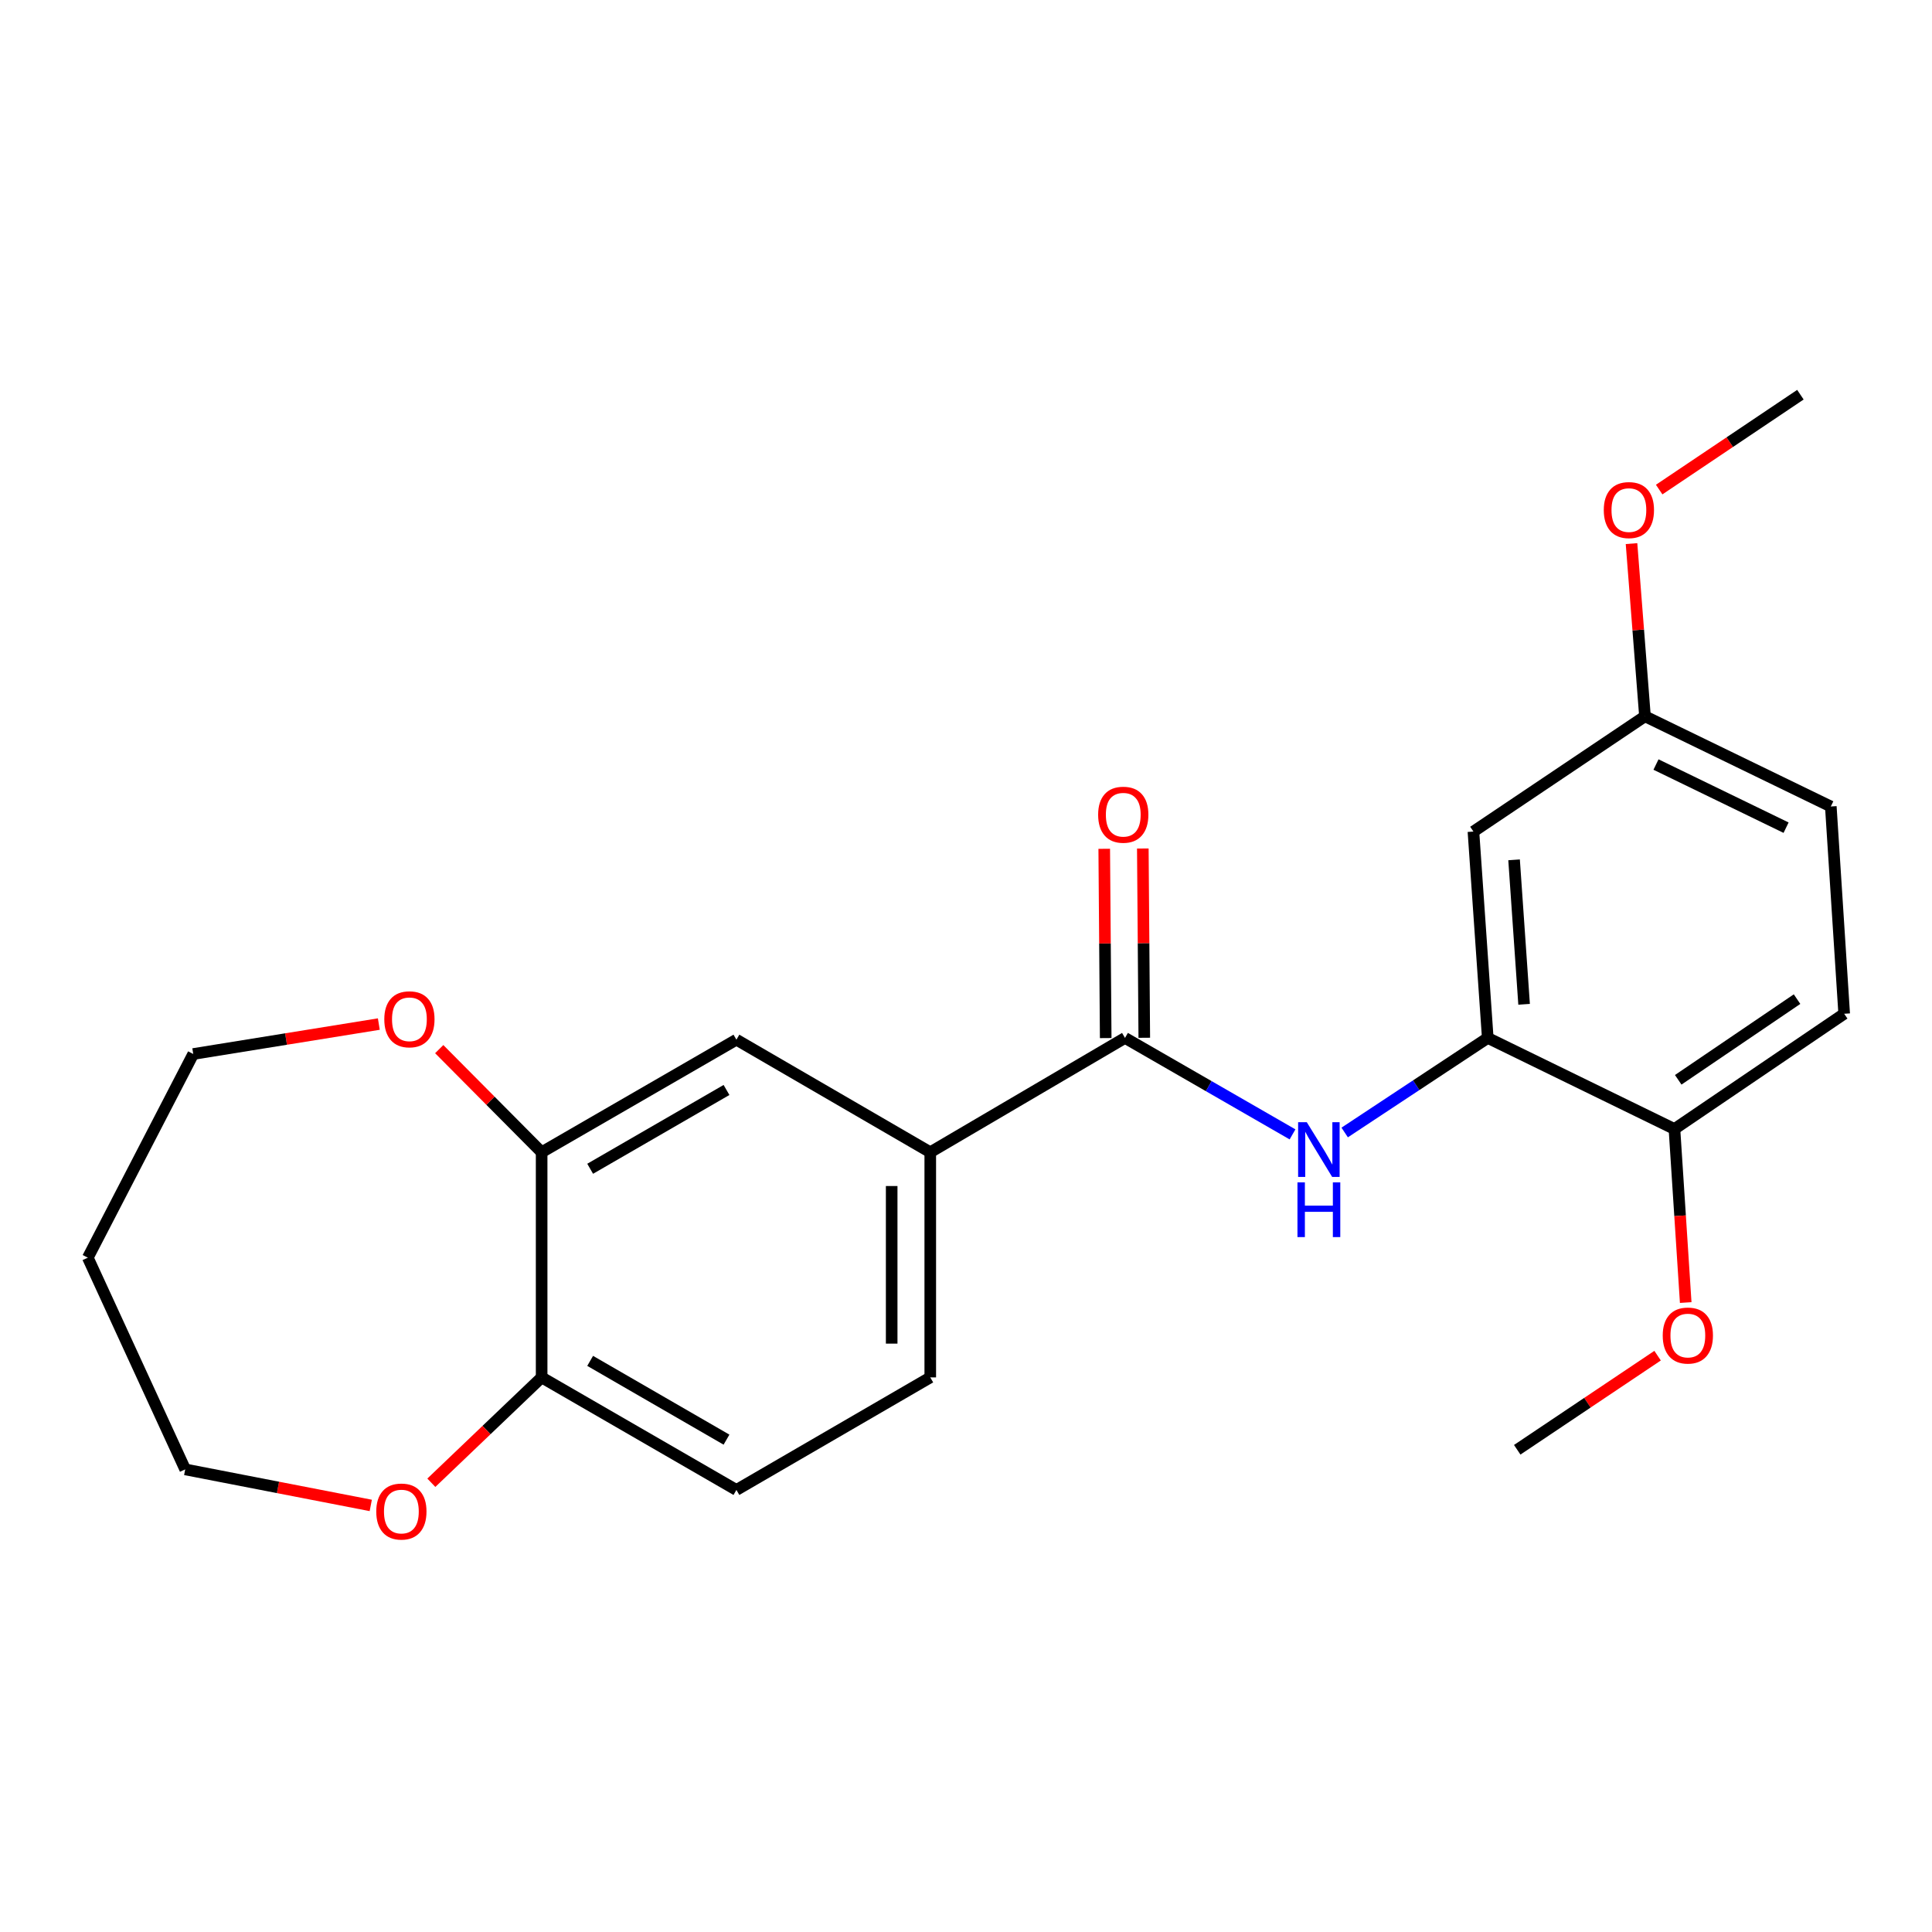 <?xml version='1.0' encoding='iso-8859-1'?>
<svg version='1.1' baseProfile='full'
              xmlns='http://www.w3.org/2000/svg'
                      xmlns:rdkit='http://www.rdkit.org/xml'
                      xmlns:xlink='http://www.w3.org/1999/xlink'
                  xml:space='preserve'
width='1000px' height='1000px' viewBox='0 0 1000 1000'>
<!-- END OF HEADER -->
<rect style='opacity:1.0;fill:#FFFFFF;stroke:none' width='1000' height='1000' x='0' y='0'> </rect>
<path class='bond-0' d='M 582.297,537.23 L 625.654,562.192' style='fill:none;fill-rule:evenodd;stroke:#000000;stroke-width:6px;stroke-linecap:butt;stroke-linejoin:miter;stroke-opacity:1' />
<path class='bond-0' d='M 625.654,562.192 L 669.011,587.155' style='fill:none;fill-rule:evenodd;stroke:#0000FF;stroke-width:6px;stroke-linecap:butt;stroke-linejoin:miter;stroke-opacity:1' />
<path class='bond-2' d='M 582.297,537.23 L 481.504,596.403' style='fill:none;fill-rule:evenodd;stroke:#000000;stroke-width:6px;stroke-linecap:butt;stroke-linejoin:miter;stroke-opacity:1' />
<path class='bond-9' d='M 592.282,537.152 L 591.902,488.169' style='fill:none;fill-rule:evenodd;stroke:#000000;stroke-width:6px;stroke-linecap:butt;stroke-linejoin:miter;stroke-opacity:1' />
<path class='bond-9' d='M 591.902,488.169 L 591.521,439.186' style='fill:none;fill-rule:evenodd;stroke:#FF0000;stroke-width:6px;stroke-linecap:butt;stroke-linejoin:miter;stroke-opacity:1' />
<path class='bond-9' d='M 572.311,537.307 L 571.93,488.324' style='fill:none;fill-rule:evenodd;stroke:#000000;stroke-width:6px;stroke-linecap:butt;stroke-linejoin:miter;stroke-opacity:1' />
<path class='bond-9' d='M 571.93,488.324 L 571.549,439.341' style='fill:none;fill-rule:evenodd;stroke:#FF0000;stroke-width:6px;stroke-linecap:butt;stroke-linejoin:miter;stroke-opacity:1' />
<path class='bond-1' d='M 696.005,586.175 L 733.032,561.702' style='fill:none;fill-rule:evenodd;stroke:#0000FF;stroke-width:6px;stroke-linecap:butt;stroke-linejoin:miter;stroke-opacity:1' />
<path class='bond-1' d='M 733.032,561.702 L 770.058,537.23' style='fill:none;fill-rule:evenodd;stroke:#000000;stroke-width:6px;stroke-linecap:butt;stroke-linejoin:miter;stroke-opacity:1' />
<path class='bond-5' d='M 770.058,537.23 L 762.646,430.412' style='fill:none;fill-rule:evenodd;stroke:#000000;stroke-width:6px;stroke-linecap:butt;stroke-linejoin:miter;stroke-opacity:1' />
<path class='bond-5' d='M 788.87,519.825 L 783.682,445.052' style='fill:none;fill-rule:evenodd;stroke:#000000;stroke-width:6px;stroke-linecap:butt;stroke-linejoin:miter;stroke-opacity:1' />
<path class='bond-7' d='M 770.058,537.23 L 866.69,584.375' style='fill:none;fill-rule:evenodd;stroke:#000000;stroke-width:6px;stroke-linecap:butt;stroke-linejoin:miter;stroke-opacity:1' />
<path class='bond-4' d='M 481.504,596.403 L 381.165,538.14' style='fill:none;fill-rule:evenodd;stroke:#000000;stroke-width:6px;stroke-linecap:butt;stroke-linejoin:miter;stroke-opacity:1' />
<path class='bond-11' d='M 481.504,596.403 L 481.504,712.941' style='fill:none;fill-rule:evenodd;stroke:#000000;stroke-width:6px;stroke-linecap:butt;stroke-linejoin:miter;stroke-opacity:1' />
<path class='bond-11' d='M 461.531,613.884 L 461.531,695.46' style='fill:none;fill-rule:evenodd;stroke:#000000;stroke-width:6px;stroke-linecap:butt;stroke-linejoin:miter;stroke-opacity:1' />
<path class='bond-3' d='M 280.35,596.403 L 381.165,538.14' style='fill:none;fill-rule:evenodd;stroke:#000000;stroke-width:6px;stroke-linecap:butt;stroke-linejoin:miter;stroke-opacity:1' />
<path class='bond-3' d='M 305.466,604.956 L 376.037,564.171' style='fill:none;fill-rule:evenodd;stroke:#000000;stroke-width:6px;stroke-linecap:butt;stroke-linejoin:miter;stroke-opacity:1' />
<path class='bond-8' d='M 280.35,596.403 L 253.845,569.717' style='fill:none;fill-rule:evenodd;stroke:#000000;stroke-width:6px;stroke-linecap:butt;stroke-linejoin:miter;stroke-opacity:1' />
<path class='bond-8' d='M 253.845,569.717 L 227.34,543.032' style='fill:none;fill-rule:evenodd;stroke:#FF0000;stroke-width:6px;stroke-linecap:butt;stroke-linejoin:miter;stroke-opacity:1' />
<path class='bond-23' d='M 280.35,596.403 L 280.35,712.941' style='fill:none;fill-rule:evenodd;stroke:#000000;stroke-width:6px;stroke-linecap:butt;stroke-linejoin:miter;stroke-opacity:1' />
<path class='bond-14' d='M 762.646,430.412 L 851.433,370.75' style='fill:none;fill-rule:evenodd;stroke:#000000;stroke-width:6px;stroke-linecap:butt;stroke-linejoin:miter;stroke-opacity:1' />
<path class='bond-6' d='M 280.35,712.941 L 381.165,771.193' style='fill:none;fill-rule:evenodd;stroke:#000000;stroke-width:6px;stroke-linecap:butt;stroke-linejoin:miter;stroke-opacity:1' />
<path class='bond-6' d='M 305.464,704.386 L 376.035,745.162' style='fill:none;fill-rule:evenodd;stroke:#000000;stroke-width:6px;stroke-linecap:butt;stroke-linejoin:miter;stroke-opacity:1' />
<path class='bond-10' d='M 280.35,712.941 L 251.805,740.207' style='fill:none;fill-rule:evenodd;stroke:#000000;stroke-width:6px;stroke-linecap:butt;stroke-linejoin:miter;stroke-opacity:1' />
<path class='bond-10' d='M 251.805,740.207 L 223.261,767.473' style='fill:none;fill-rule:evenodd;stroke:#FF0000;stroke-width:6px;stroke-linecap:butt;stroke-linejoin:miter;stroke-opacity:1' />
<path class='bond-13' d='M 866.69,584.375 L 954.545,524.725' style='fill:none;fill-rule:evenodd;stroke:#000000;stroke-width:6px;stroke-linecap:butt;stroke-linejoin:miter;stroke-opacity:1' />
<path class='bond-13' d='M 868.649,558.904 L 930.148,517.149' style='fill:none;fill-rule:evenodd;stroke:#000000;stroke-width:6px;stroke-linecap:butt;stroke-linejoin:miter;stroke-opacity:1' />
<path class='bond-16' d='M 866.69,584.375 L 869.606,629.286' style='fill:none;fill-rule:evenodd;stroke:#000000;stroke-width:6px;stroke-linecap:butt;stroke-linejoin:miter;stroke-opacity:1' />
<path class='bond-16' d='M 869.606,629.286 L 872.521,674.197' style='fill:none;fill-rule:evenodd;stroke:#FF0000;stroke-width:6px;stroke-linecap:butt;stroke-linejoin:miter;stroke-opacity:1' />
<path class='bond-19' d='M 196.078,530.054 L 148.051,537.803' style='fill:none;fill-rule:evenodd;stroke:#FF0000;stroke-width:6px;stroke-linecap:butt;stroke-linejoin:miter;stroke-opacity:1' />
<path class='bond-19' d='M 148.051,537.803 L 100.023,545.552' style='fill:none;fill-rule:evenodd;stroke:#000000;stroke-width:6px;stroke-linecap:butt;stroke-linejoin:miter;stroke-opacity:1' />
<path class='bond-20' d='M 191.901,779.21 L 143.882,769.881' style='fill:none;fill-rule:evenodd;stroke:#FF0000;stroke-width:6px;stroke-linecap:butt;stroke-linejoin:miter;stroke-opacity:1' />
<path class='bond-20' d='M 143.882,769.881 L 95.862,760.552' style='fill:none;fill-rule:evenodd;stroke:#000000;stroke-width:6px;stroke-linecap:butt;stroke-linejoin:miter;stroke-opacity:1' />
<path class='bond-12' d='M 481.504,712.941 L 381.165,771.193' style='fill:none;fill-rule:evenodd;stroke:#000000;stroke-width:6px;stroke-linecap:butt;stroke-linejoin:miter;stroke-opacity:1' />
<path class='bond-15' d='M 954.545,524.725 L 947.622,417.441' style='fill:none;fill-rule:evenodd;stroke:#000000;stroke-width:6px;stroke-linecap:butt;stroke-linejoin:miter;stroke-opacity:1' />
<path class='bond-17' d='M 851.433,370.75 L 847.952,326.061' style='fill:none;fill-rule:evenodd;stroke:#000000;stroke-width:6px;stroke-linecap:butt;stroke-linejoin:miter;stroke-opacity:1' />
<path class='bond-17' d='M 847.952,326.061 L 844.47,281.371' style='fill:none;fill-rule:evenodd;stroke:#FF0000;stroke-width:6px;stroke-linecap:butt;stroke-linejoin:miter;stroke-opacity:1' />
<path class='bond-24' d='M 851.433,370.75 L 947.622,417.441' style='fill:none;fill-rule:evenodd;stroke:#000000;stroke-width:6px;stroke-linecap:butt;stroke-linejoin:miter;stroke-opacity:1' />
<path class='bond-24' d='M 857.14,395.721 L 924.472,428.405' style='fill:none;fill-rule:evenodd;stroke:#000000;stroke-width:6px;stroke-linecap:butt;stroke-linejoin:miter;stroke-opacity:1' />
<path class='bond-21' d='M 857.967,701.691 L 821.64,726.045' style='fill:none;fill-rule:evenodd;stroke:#FF0000;stroke-width:6px;stroke-linecap:butt;stroke-linejoin:miter;stroke-opacity:1' />
<path class='bond-21' d='M 821.64,726.045 L 785.314,750.4' style='fill:none;fill-rule:evenodd;stroke:#000000;stroke-width:6px;stroke-linecap:butt;stroke-linejoin:miter;stroke-opacity:1' />
<path class='bond-22' d='M 858.785,253.403 L 895.337,228.848' style='fill:none;fill-rule:evenodd;stroke:#FF0000;stroke-width:6px;stroke-linecap:butt;stroke-linejoin:miter;stroke-opacity:1' />
<path class='bond-22' d='M 895.337,228.848 L 931.888,204.293' style='fill:none;fill-rule:evenodd;stroke:#000000;stroke-width:6px;stroke-linecap:butt;stroke-linejoin:miter;stroke-opacity:1' />
<path class='bond-18' d='M 45.455,650.972 L 100.023,545.552' style='fill:none;fill-rule:evenodd;stroke:#000000;stroke-width:6px;stroke-linecap:butt;stroke-linejoin:miter;stroke-opacity:1' />
<path class='bond-25' d='M 45.455,650.972 L 95.862,760.552' style='fill:none;fill-rule:evenodd;stroke:#000000;stroke-width:6px;stroke-linecap:butt;stroke-linejoin:miter;stroke-opacity:1' />
<path  class='atom-1' d='M 676.386 580.845
L 685.666 595.845
Q 686.586 597.325, 688.066 600.005
Q 689.546 602.685, 689.626 602.845
L 689.626 580.845
L 693.386 580.845
L 693.386 609.165
L 689.506 609.165
L 679.546 592.765
Q 678.386 590.845, 677.146 588.645
Q 675.946 586.445, 675.586 585.765
L 675.586 609.165
L 671.906 609.165
L 671.906 580.845
L 676.386 580.845
' fill='#0000FF'/>
<path  class='atom-1' d='M 671.566 611.997
L 675.406 611.997
L 675.406 624.037
L 689.886 624.037
L 689.886 611.997
L 693.726 611.997
L 693.726 640.317
L 689.886 640.317
L 689.886 627.237
L 675.406 627.237
L 675.406 640.317
L 671.566 640.317
L 671.566 611.997
' fill='#0000FF'/>
<path  class='atom-9' d='M 198.912 527.579
Q 198.912 520.779, 202.272 516.979
Q 205.632 513.179, 211.912 513.179
Q 218.192 513.179, 221.552 516.979
Q 224.912 520.779, 224.912 527.579
Q 224.912 534.459, 221.512 538.379
Q 218.112 542.259, 211.912 542.259
Q 205.672 542.259, 202.272 538.379
Q 198.912 534.499, 198.912 527.579
M 211.912 539.059
Q 216.232 539.059, 218.552 536.179
Q 220.912 533.259, 220.912 527.579
Q 220.912 522.019, 218.552 519.219
Q 216.232 516.379, 211.912 516.379
Q 207.592 516.379, 205.232 519.179
Q 202.912 521.979, 202.912 527.579
Q 202.912 533.299, 205.232 536.179
Q 207.592 539.059, 211.912 539.059
' fill='#FF0000'/>
<path  class='atom-10' d='M 568.398 421.693
Q 568.398 414.893, 571.758 411.093
Q 575.118 407.293, 581.398 407.293
Q 587.678 407.293, 591.038 411.093
Q 594.398 414.893, 594.398 421.693
Q 594.398 428.573, 590.998 432.493
Q 587.598 436.373, 581.398 436.373
Q 575.158 436.373, 571.758 432.493
Q 568.398 428.613, 568.398 421.693
M 581.398 433.173
Q 585.718 433.173, 588.038 430.293
Q 590.398 427.373, 590.398 421.693
Q 590.398 416.133, 588.038 413.333
Q 585.718 410.493, 581.398 410.493
Q 577.078 410.493, 574.718 413.293
Q 572.398 416.093, 572.398 421.693
Q 572.398 427.413, 574.718 430.293
Q 577.078 433.173, 581.398 433.173
' fill='#FF0000'/>
<path  class='atom-11' d='M 194.751 782.369
Q 194.751 775.569, 198.111 771.769
Q 201.471 767.969, 207.751 767.969
Q 214.031 767.969, 217.391 771.769
Q 220.751 775.569, 220.751 782.369
Q 220.751 789.249, 217.351 793.169
Q 213.951 797.049, 207.751 797.049
Q 201.511 797.049, 198.111 793.169
Q 194.751 789.289, 194.751 782.369
M 207.751 793.849
Q 212.071 793.849, 214.391 790.969
Q 216.751 788.049, 216.751 782.369
Q 216.751 776.809, 214.391 774.009
Q 212.071 771.169, 207.751 771.169
Q 203.431 771.169, 201.071 773.969
Q 198.751 776.769, 198.751 782.369
Q 198.751 788.089, 201.071 790.969
Q 203.431 793.849, 207.751 793.849
' fill='#FF0000'/>
<path  class='atom-17' d='M 860.625 691.273
Q 860.625 684.473, 863.985 680.673
Q 867.345 676.873, 873.625 676.873
Q 879.905 676.873, 883.265 680.673
Q 886.625 684.473, 886.625 691.273
Q 886.625 698.153, 883.225 702.073
Q 879.825 705.953, 873.625 705.953
Q 867.385 705.953, 863.985 702.073
Q 860.625 698.193, 860.625 691.273
M 873.625 702.753
Q 877.945 702.753, 880.265 699.873
Q 882.625 696.953, 882.625 691.273
Q 882.625 685.713, 880.265 682.913
Q 877.945 680.073, 873.625 680.073
Q 869.305 680.073, 866.945 682.873
Q 864.625 685.673, 864.625 691.273
Q 864.625 696.993, 866.945 699.873
Q 869.305 702.753, 873.625 702.753
' fill='#FF0000'/>
<path  class='atom-18' d='M 830.112 264.012
Q 830.112 257.212, 833.472 253.412
Q 836.832 249.612, 843.112 249.612
Q 849.392 249.612, 852.752 253.412
Q 856.112 257.212, 856.112 264.012
Q 856.112 270.892, 852.712 274.812
Q 849.312 278.692, 843.112 278.692
Q 836.872 278.692, 833.472 274.812
Q 830.112 270.932, 830.112 264.012
M 843.112 275.492
Q 847.432 275.492, 849.752 272.612
Q 852.112 269.692, 852.112 264.012
Q 852.112 258.452, 849.752 255.652
Q 847.432 252.812, 843.112 252.812
Q 838.792 252.812, 836.432 255.612
Q 834.112 258.412, 834.112 264.012
Q 834.112 269.732, 836.432 272.612
Q 838.792 275.492, 843.112 275.492
' fill='#FF0000'/>
</svg>
